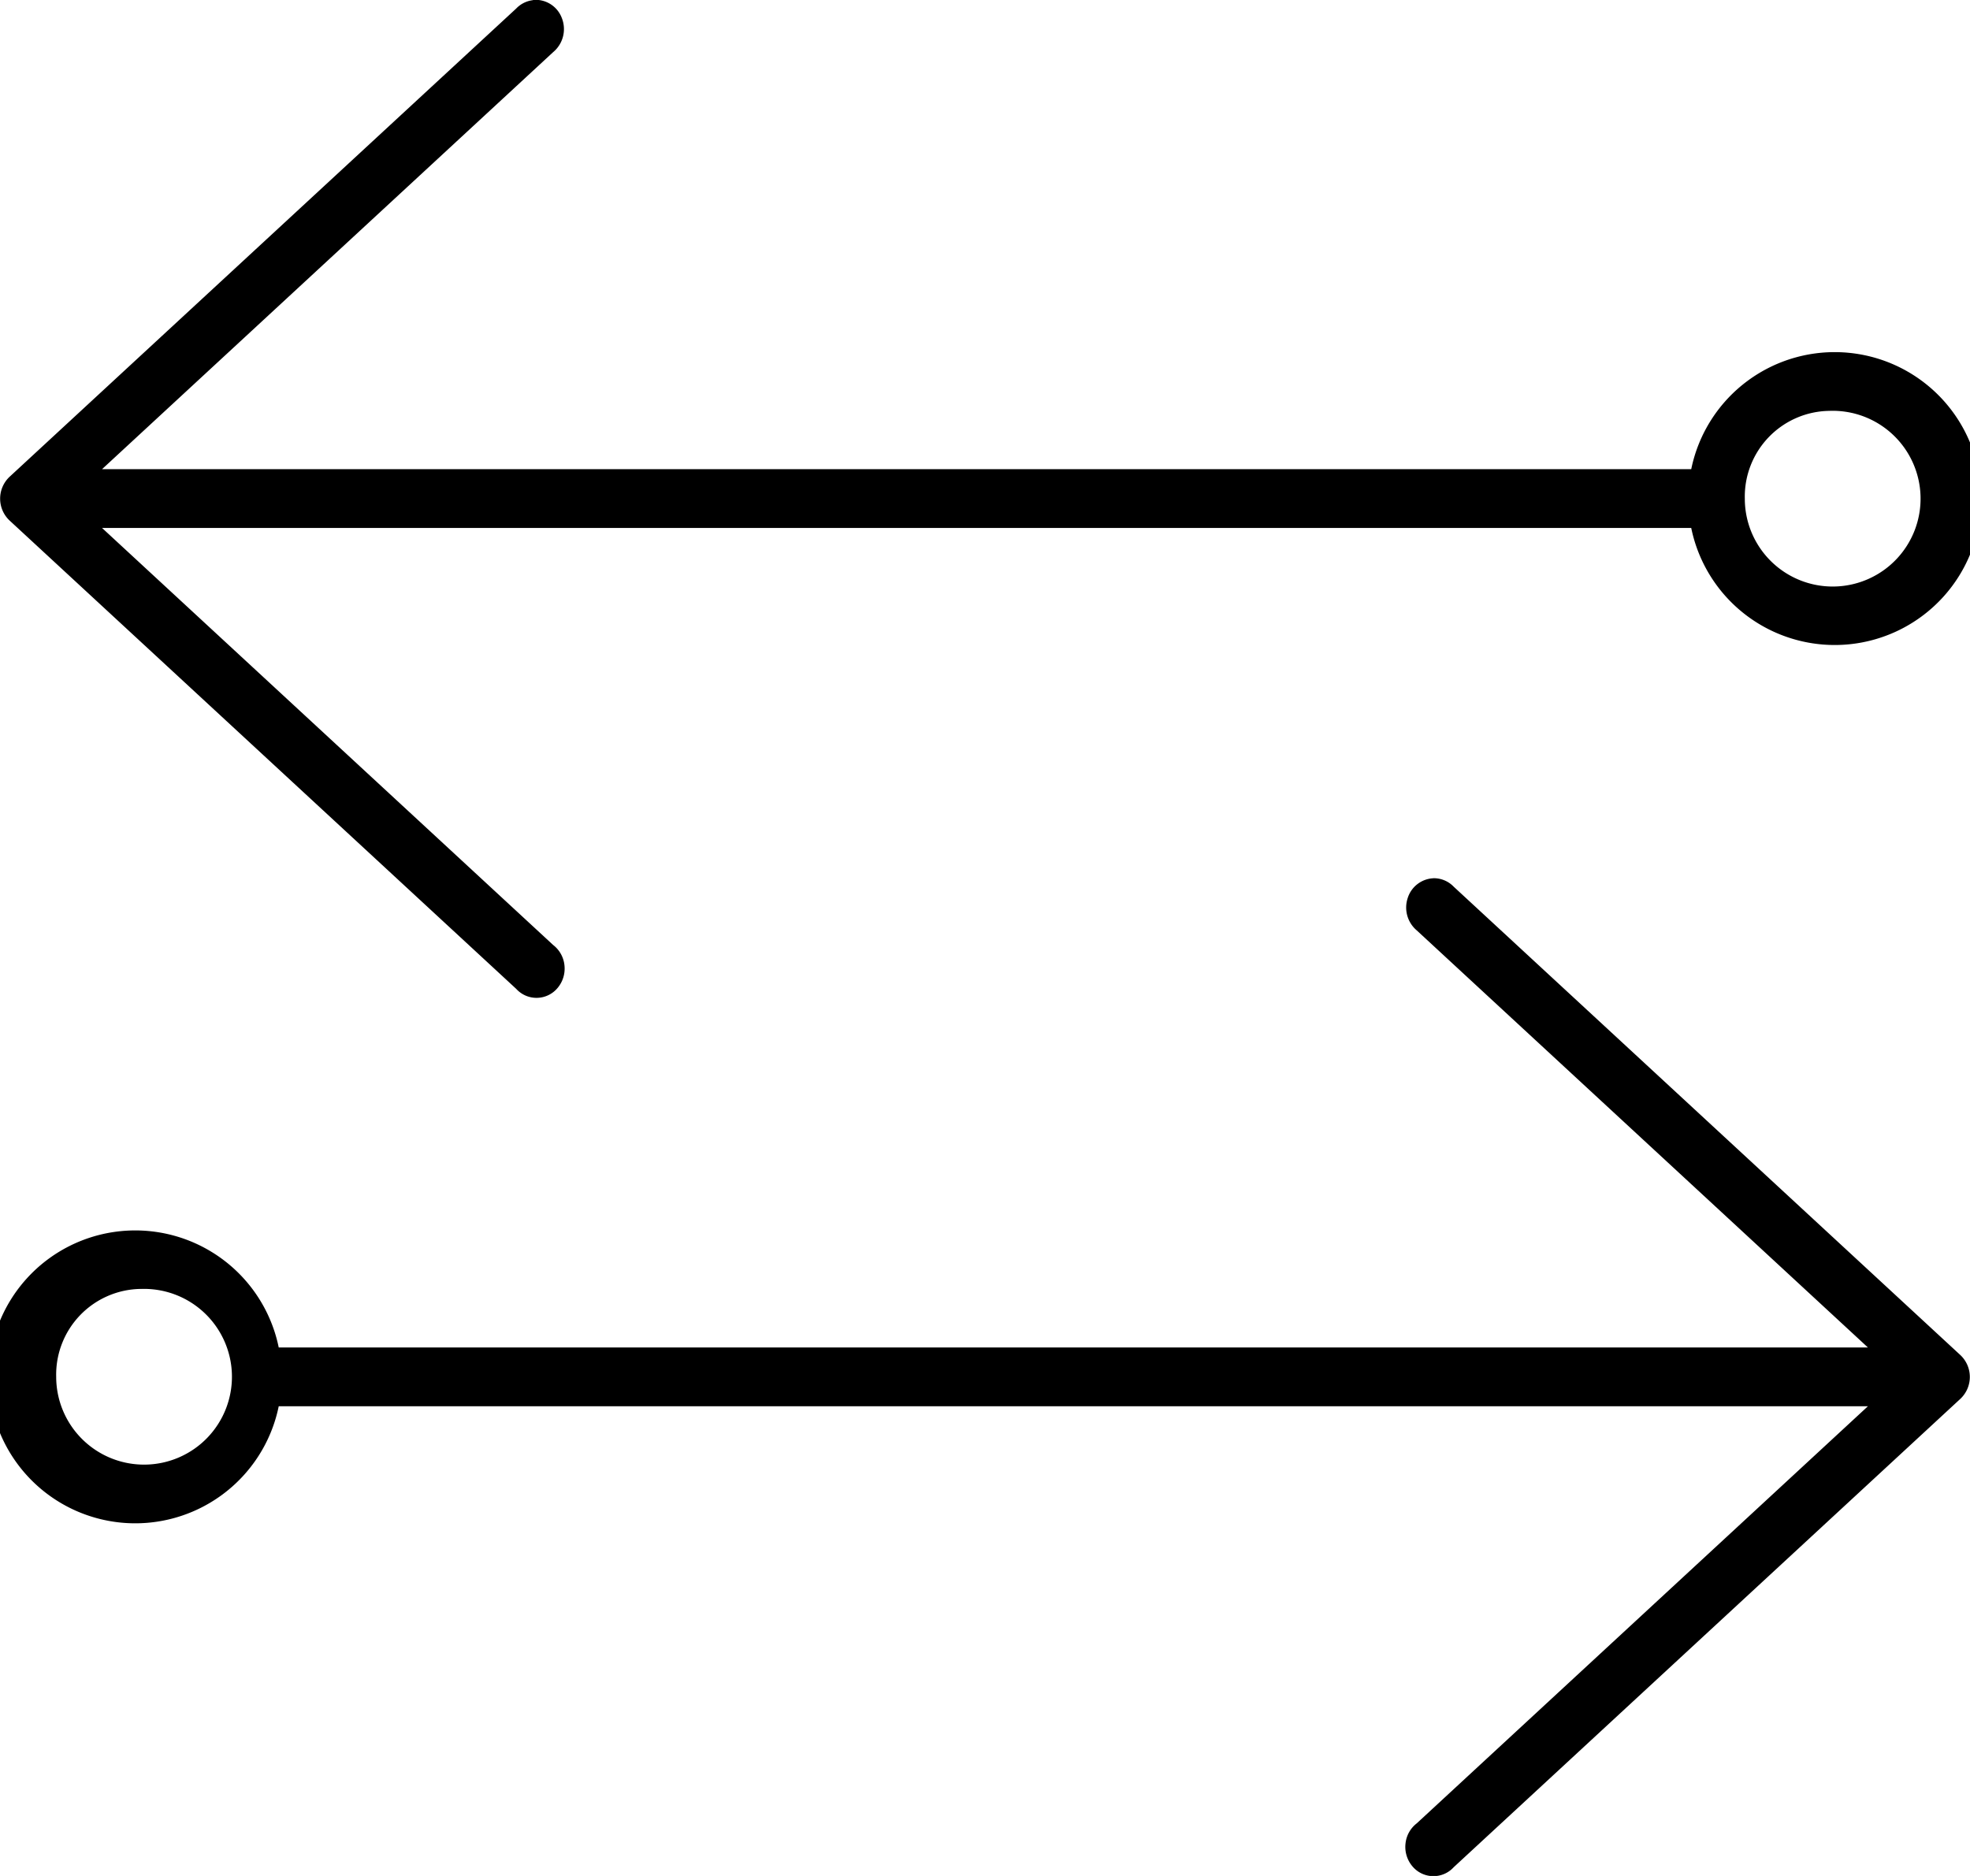 <?xml version="1.0" encoding="UTF-8"?> <svg xmlns="http://www.w3.org/2000/svg" width="46.944" height="44.708" viewBox="0 0 46.944 44.708"><path id="noun-back-and-forth-1522891" d="M192.71,215.562a.66.66,0,0,0-.4.2L180.24,226.919a.716.716,0,0,0,0,1.046l12.072,11.161a.653.653,0,0,0,.987-.025.717.717,0,0,0,.162-.535.7.7,0,0,0-.269-.486l-10.751-9.94h37.87a3.49,3.49,0,1,0,0-1.4h-37.87l10.751-9.94a.715.715,0,0,0,.207-.81.668.668,0,0,0-.689-.433ZM223.6,225.35a2.094,2.094,0,1,1-2.012,2.093A2.043,2.043,0,0,1,223.6,225.35Zm-9.431,11.139a.674.674,0,0,0-.616.477.715.715,0,0,0,.218.766l10.751,9.94h-37.87a3.49,3.49,0,1,0,0,1.4h37.87l-10.751,9.94a.7.7,0,0,0-.269.486.717.717,0,0,0,.162.535.653.653,0,0,0,.987.025l12.072-11.161a.716.716,0,0,0,0-1.046l-12.072-11.161A.657.657,0,0,0,214.171,236.488Zm-30.808,9.788a2.094,2.094,0,1,1-2.012,2.093A2.043,2.043,0,0,1,183.363,246.276Z" transform="translate(-180.01 -215.558)"></path></svg> 